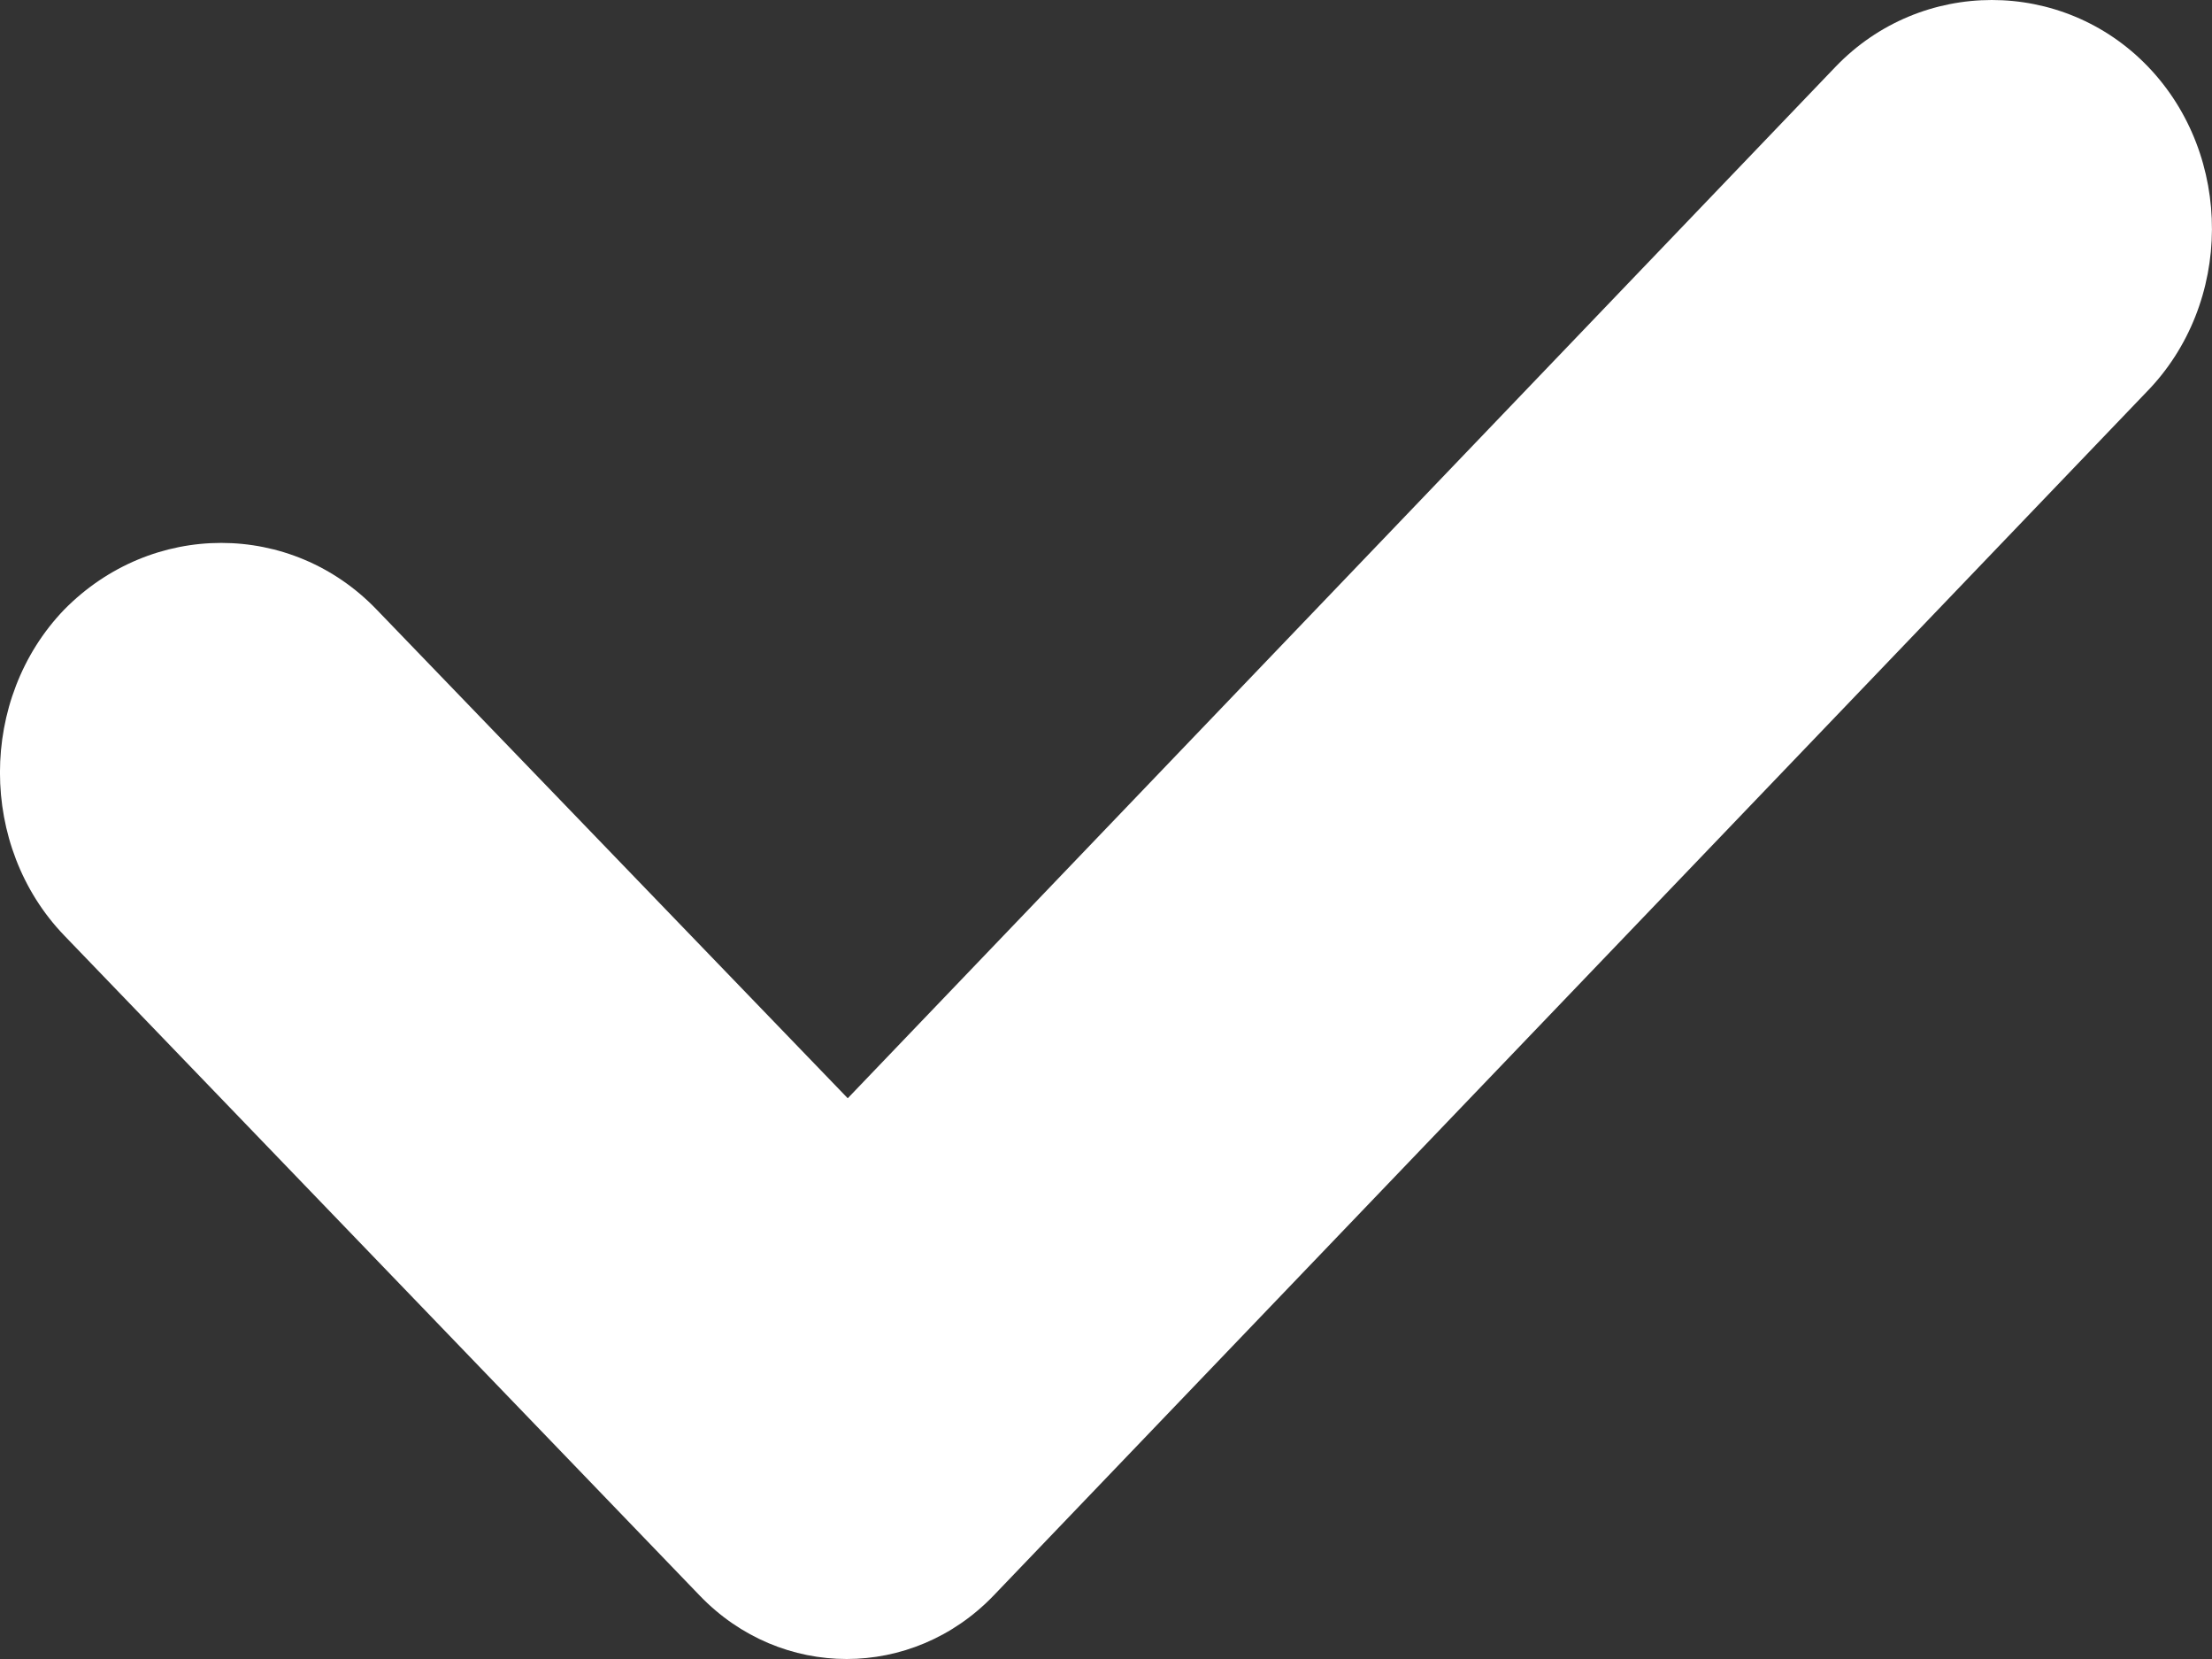 <svg width="16" height="12" viewBox="0 0 16 12" fill="none" xmlns="http://www.w3.org/2000/svg">
<rect x="0" y="0" width="16" height="12" fill="#333333" stroke="none"/>
<path d="M15.538 0.483C14.92 -0.161 13.895 -0.161 13.277 0.483L6.132 7.944L2.725 4.41C2.107 3.766 1.097 3.766 0.464 4.41C-0.155 5.054 -0.155 6.122 0.464 6.766L5.061 11.541C5.649 12.153 6.599 12.153 7.187 11.541L15.523 2.839C16.156 2.195 16.156 1.127 15.538 0.483Z" fill="white"/>
</svg>
